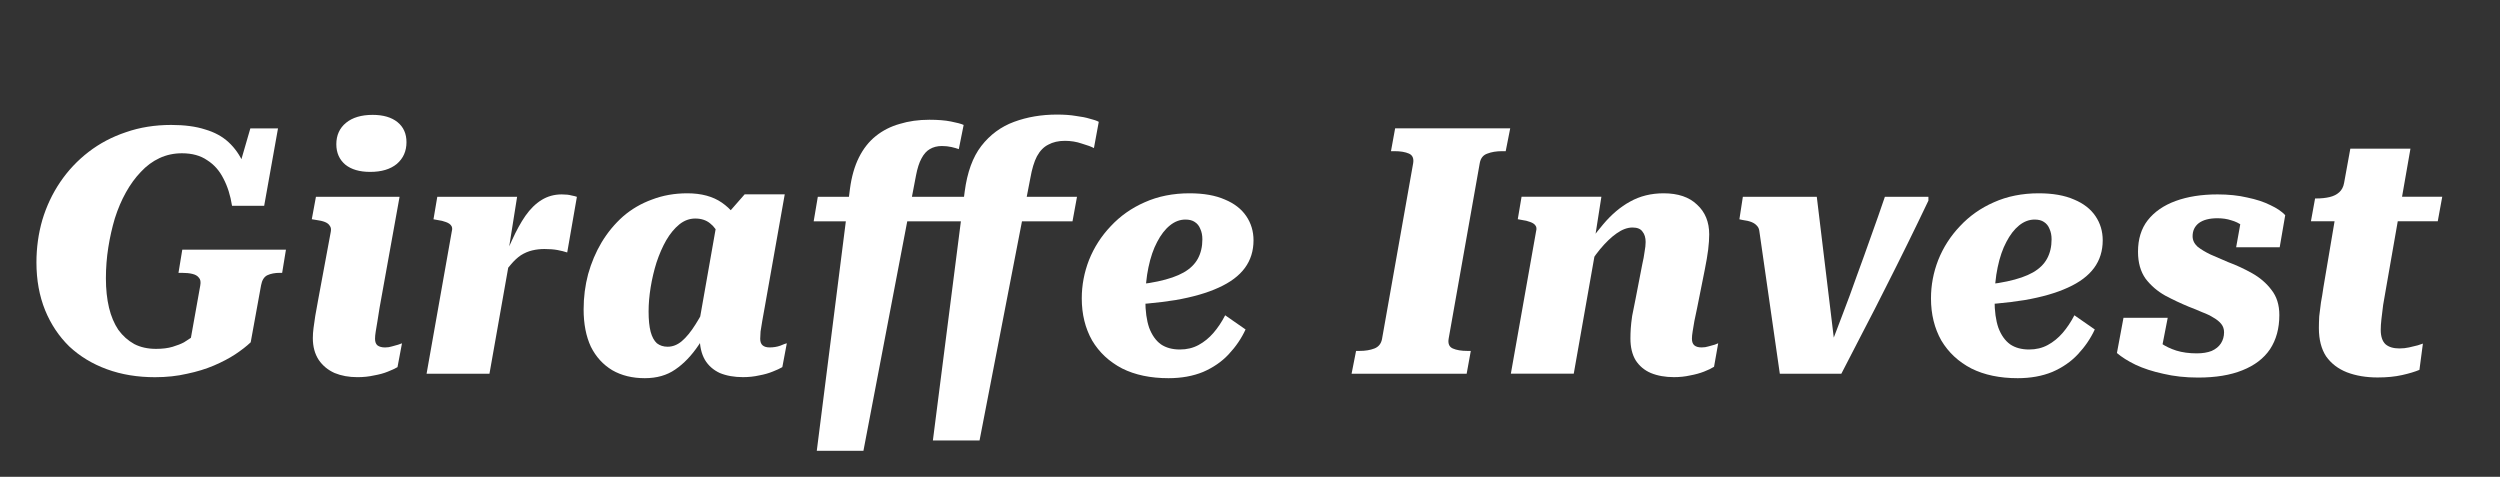<svg width="194" height="37" viewBox="0 0 194 37" fill="none" xmlns="http://www.w3.org/2000/svg">
<rect x="0" y="0" width="194" height="37" fill="#333333" stroke="none"/>
<path d="M184.504 29.291C183.61 29.291 182.814 29.157 182.117 28.889C181.438 28.621 180.901 28.21 180.508 27.656C180.133 27.084 179.945 26.351 179.945 25.457C179.945 25.189 179.954 24.885 179.972 24.545C180.007 24.205 180.052 23.848 180.106 23.472C180.177 23.097 180.24 22.712 180.294 22.319L181.393 15.803L182.412 15.267H189.518L189.17 17.171H179.328L179.65 15.401H179.73C180.124 15.401 180.472 15.365 180.776 15.293C181.08 15.222 181.33 15.097 181.527 14.918C181.724 14.739 181.849 14.498 181.902 14.194L182.385 11.539H187.051L185.147 22.427C185.076 22.838 185.004 23.249 184.933 23.66C184.879 24.053 184.834 24.42 184.799 24.759C184.763 25.081 184.745 25.358 184.745 25.591C184.745 26.109 184.87 26.485 185.12 26.717C185.371 26.932 185.728 27.039 186.193 27.039C186.461 27.039 186.712 27.012 186.944 26.959C187.194 26.905 187.418 26.851 187.614 26.798C187.811 26.726 187.945 26.681 188.017 26.663L187.748 28.701C187.409 28.845 186.962 28.979 186.408 29.104C185.853 29.229 185.219 29.291 184.504 29.291Z" fill="white"/>
<path d="M170.575 29.299C169.592 29.299 168.689 29.2 167.867 29.004C167.044 28.825 166.329 28.592 165.722 28.306C165.132 28.02 164.649 27.716 164.273 27.395L164.783 24.659H168.215L167.599 27.824C167.331 27.716 167.125 27.555 166.982 27.341C166.857 27.109 166.785 26.858 166.767 26.59C166.749 26.304 166.794 26.054 166.901 25.839C167.116 26.125 167.384 26.393 167.706 26.644C168.046 26.876 168.439 27.064 168.886 27.207C169.351 27.35 169.878 27.421 170.468 27.421C170.915 27.421 171.299 27.359 171.621 27.234C171.943 27.091 172.184 26.894 172.345 26.644C172.506 26.393 172.587 26.107 172.587 25.786C172.587 25.535 172.515 25.321 172.372 25.142C172.229 24.963 172.032 24.802 171.782 24.659C171.532 24.498 171.237 24.355 170.897 24.23C170.575 24.087 170.227 23.944 169.851 23.801C169.243 23.551 168.636 23.265 168.028 22.943C167.42 22.603 166.91 22.165 166.499 21.629C166.106 21.075 165.909 20.378 165.909 19.537C165.909 18.554 166.16 17.741 166.66 17.097C167.179 16.436 167.903 15.935 168.832 15.595C169.762 15.256 170.843 15.086 172.077 15.086C172.935 15.086 173.704 15.166 174.383 15.327C175.08 15.47 175.679 15.667 176.18 15.917C176.68 16.15 177.065 16.409 177.333 16.695L176.904 19.189H173.525L173.981 16.641C174.124 16.641 174.267 16.74 174.41 16.936C174.553 17.115 174.642 17.321 174.678 17.553C174.732 17.785 174.678 17.982 174.517 18.143C174.392 17.893 174.213 17.678 173.981 17.499C173.749 17.321 173.471 17.187 173.15 17.097C172.828 16.99 172.47 16.936 172.077 16.936C171.451 16.936 170.969 17.061 170.629 17.312C170.307 17.562 170.146 17.902 170.146 18.331C170.146 18.635 170.271 18.903 170.522 19.135C170.79 19.35 171.129 19.555 171.541 19.752C171.97 19.931 172.426 20.127 172.908 20.342C173.534 20.574 174.151 20.86 174.759 21.2C175.366 21.54 175.867 21.969 176.26 22.487C176.672 23.006 176.877 23.658 176.877 24.445C176.877 25.482 176.636 26.367 176.153 27.1C175.67 27.815 174.955 28.36 174.008 28.735C173.078 29.111 171.934 29.299 170.575 29.299Z" fill="white"/>
<path d="M156.575 29.347C155.18 29.347 153.982 29.096 152.981 28.596C151.98 28.077 151.202 27.353 150.648 26.424C150.112 25.476 149.844 24.386 149.844 23.152C149.844 22.133 150.031 21.141 150.407 20.175C150.8 19.192 151.363 18.316 152.096 17.548C152.829 16.761 153.705 16.144 154.724 15.697C155.761 15.232 156.923 15 158.21 15C159.301 15 160.213 15.161 160.946 15.483C161.679 15.787 162.233 16.216 162.608 16.77C162.984 17.324 163.171 17.95 163.171 18.647C163.171 19.469 162.948 20.184 162.501 20.792C162.054 21.4 161.375 21.91 160.463 22.321C159.569 22.732 158.452 23.054 157.111 23.286C155.788 23.501 154.233 23.644 152.445 23.715L152.713 22.187C153.911 22.133 154.921 22.017 155.743 21.838C156.584 21.659 157.254 21.427 157.755 21.141C158.255 20.855 158.622 20.497 158.854 20.068C159.086 19.639 159.203 19.139 159.203 18.567C159.203 18.263 159.149 17.994 159.042 17.762C158.952 17.53 158.809 17.351 158.613 17.226C158.434 17.101 158.193 17.038 157.889 17.038C157.46 17.038 157.057 17.19 156.682 17.494C156.306 17.798 155.976 18.227 155.69 18.781C155.404 19.317 155.18 19.97 155.019 20.739C154.858 21.489 154.778 22.339 154.778 23.286C154.778 24.144 154.876 24.86 155.073 25.432C155.287 26.004 155.591 26.433 155.985 26.719C156.378 26.987 156.87 27.121 157.46 27.121C157.996 27.121 158.479 27.005 158.908 26.772C159.337 26.54 159.721 26.227 160.061 25.834C160.4 25.441 160.704 24.985 160.973 24.466L162.555 25.566C162.233 26.263 161.795 26.906 161.241 27.496C160.704 28.069 160.043 28.524 159.256 28.864C158.47 29.186 157.576 29.347 156.575 29.347Z" fill="white"/>
<path d="M140.983 15.273L142.458 27.502L141.815 27.475C142.208 26.456 142.592 25.446 142.968 24.445C143.361 23.426 143.737 22.407 144.094 21.388C144.47 20.369 144.836 19.349 145.194 18.331C145.569 17.294 145.927 16.275 146.266 15.273H149.645V15.568C149.109 16.695 148.563 17.821 148.009 18.947C147.455 20.074 146.892 21.2 146.32 22.326C145.766 23.434 145.194 24.552 144.604 25.678C144.032 26.787 143.459 27.895 142.887 29.003H138.114L136.532 17.982C136.514 17.785 136.451 17.633 136.344 17.526C136.237 17.401 136.094 17.302 135.915 17.231C135.736 17.16 135.504 17.106 135.218 17.07L134.977 17.017L135.245 15.273H140.983Z" fill="white"/>
<path d="M117.242 28.998L119.2 17.95C119.253 17.753 119.236 17.601 119.146 17.494C119.075 17.387 118.941 17.297 118.744 17.226C118.565 17.154 118.342 17.101 118.073 17.065L117.779 17.011L118.073 15.268H124.268L123.705 18.862L123.973 18.513L122.123 28.998H117.242ZM131.696 23.903C131.625 24.278 131.553 24.618 131.482 24.922C131.428 25.226 131.383 25.494 131.348 25.727C131.312 25.941 131.294 26.129 131.294 26.29C131.294 26.522 131.357 26.692 131.482 26.799C131.607 26.906 131.795 26.96 132.045 26.96C132.241 26.96 132.42 26.933 132.581 26.88C132.76 26.826 132.921 26.781 133.064 26.746C133.207 26.692 133.296 26.656 133.332 26.638L133.01 28.462C132.814 28.587 132.554 28.712 132.233 28.837C131.911 28.962 131.553 29.061 131.16 29.132C130.767 29.222 130.346 29.266 129.899 29.266C129.22 29.266 128.621 29.159 128.103 28.945C127.602 28.73 127.209 28.399 126.923 27.952C126.655 27.505 126.521 26.942 126.521 26.263C126.521 26.013 126.53 25.753 126.547 25.485C126.565 25.217 126.601 24.895 126.655 24.52C126.726 24.144 126.816 23.697 126.923 23.179L127.432 20.551C127.522 20.158 127.584 19.818 127.62 19.532C127.674 19.246 127.701 18.996 127.701 18.781C127.701 18.441 127.62 18.173 127.459 17.977C127.316 17.762 127.057 17.655 126.682 17.655C126.288 17.655 125.877 17.807 125.448 18.111C125.037 18.397 124.608 18.808 124.161 19.344C123.732 19.863 123.312 20.497 122.9 21.248L122.525 20.041C123.133 19.04 123.759 18.164 124.402 17.413C125.046 16.645 125.743 16.055 126.494 15.644C127.263 15.214 128.13 15 129.095 15C130.221 15 131.088 15.295 131.696 15.885C132.322 16.457 132.635 17.226 132.635 18.191C132.635 18.531 132.608 18.924 132.554 19.371C132.501 19.8 132.411 20.328 132.286 20.953L131.696 23.903Z" fill="white"/>
<path d="M107.243 26.319L109.656 12.696C109.728 12.303 109.62 12.044 109.334 11.918C109.048 11.793 108.673 11.731 108.208 11.731H107.94L108.262 9.961H117.192L116.843 11.731H116.575C116.128 11.731 115.743 11.793 115.422 11.918C115.1 12.026 114.903 12.267 114.832 12.643L112.418 26.265C112.347 26.659 112.454 26.918 112.74 27.043C113.026 27.168 113.401 27.231 113.866 27.231H114.134L113.813 29H104.883L105.231 27.231H105.5C105.947 27.231 106.331 27.168 106.653 27.043C106.974 26.918 107.171 26.676 107.243 26.319Z" fill="white"/>
<path d="M90.676 29.347C89.282 29.347 88.084 29.096 87.083 28.596C86.082 28.077 85.304 27.353 84.75 26.424C84.213 25.476 83.945 24.386 83.945 23.152C83.945 22.133 84.133 21.141 84.508 20.175C84.902 19.192 85.465 18.316 86.198 17.548C86.931 16.761 87.807 16.144 88.826 15.697C89.863 15.232 91.025 15 92.312 15C93.403 15 94.314 15.161 95.047 15.483C95.78 15.787 96.335 16.216 96.71 16.77C97.085 17.324 97.273 17.95 97.273 18.647C97.273 19.469 97.05 20.184 96.603 20.792C96.156 21.4 95.476 21.91 94.565 22.321C93.671 22.732 92.553 23.054 91.213 23.286C89.89 23.501 88.334 23.644 86.546 23.715L86.815 22.187C88.013 22.133 89.022 22.017 89.845 21.838C90.685 21.659 91.356 21.427 91.856 21.141C92.357 20.855 92.723 20.497 92.956 20.068C93.188 19.639 93.304 19.139 93.304 18.567C93.304 18.263 93.251 17.994 93.143 17.762C93.054 17.53 92.911 17.351 92.714 17.226C92.535 17.101 92.294 17.038 91.99 17.038C91.561 17.038 91.159 17.19 90.784 17.494C90.408 17.798 90.077 18.227 89.791 18.781C89.505 19.317 89.282 19.97 89.121 20.739C88.96 21.489 88.879 22.339 88.879 23.286C88.879 24.144 88.978 24.86 89.174 25.432C89.389 26.004 89.693 26.433 90.086 26.719C90.48 26.987 90.971 27.121 91.561 27.121C92.097 27.121 92.58 27.005 93.009 26.772C93.438 26.54 93.823 26.227 94.162 25.834C94.502 25.441 94.806 24.985 95.074 24.466L96.656 25.566C96.335 26.263 95.897 26.906 95.342 27.496C94.806 28.069 94.144 28.524 93.358 28.864C92.571 29.186 91.677 29.347 90.676 29.347Z" fill="white"/>
<path d="M72.204 15.273H83.575L83.226 17.177H71.91L72.204 15.273ZM82.636 10.929C82.135 10.929 81.707 11.027 81.349 11.224C80.991 11.402 80.696 11.706 80.464 12.135C80.249 12.547 80.08 13.11 79.954 13.825L76.013 34.178H72.392L74.859 14.871C75.056 13.369 75.485 12.189 76.147 11.331C76.826 10.455 77.675 9.829 78.694 9.454C79.713 9.078 80.822 8.891 82.019 8.891C82.591 8.891 83.083 8.926 83.494 8.998C83.923 9.052 84.281 9.123 84.567 9.212C84.871 9.284 85.103 9.364 85.264 9.454L84.889 11.492C84.692 11.384 84.379 11.268 83.95 11.143C83.539 11 83.101 10.929 82.636 10.929ZM71.078 13.637L67.002 34.983H63.382L65.956 14.656C66.082 13.709 66.314 12.895 66.654 12.216C66.993 11.537 67.431 10.982 67.968 10.553C68.504 10.124 69.121 9.811 69.818 9.615C70.515 9.4 71.284 9.293 72.124 9.293C72.786 9.293 73.34 9.338 73.787 9.427C74.251 9.516 74.582 9.606 74.779 9.695L74.403 11.572C74.26 11.519 74.073 11.465 73.84 11.411C73.608 11.358 73.358 11.331 73.09 11.331C72.732 11.331 72.419 11.411 72.151 11.572C71.901 11.715 71.686 11.957 71.507 12.296C71.329 12.618 71.186 13.065 71.078 13.637ZM63.462 15.273H74.806L74.457 17.177H63.141L63.462 15.273Z" fill="white"/>
<path d="M58.188 20.39L56.15 19.907C56.114 19.3 56.007 18.781 55.828 18.352C55.649 17.905 55.408 17.565 55.104 17.333C54.8 17.083 54.416 16.958 53.951 16.958C53.504 16.958 53.093 17.11 52.717 17.413C52.342 17.717 52.002 18.129 51.698 18.647C51.412 19.148 51.162 19.72 50.947 20.363C50.751 20.989 50.599 21.633 50.491 22.294C50.384 22.956 50.331 23.581 50.331 24.171C50.331 24.815 50.384 25.342 50.491 25.753C50.599 26.147 50.76 26.442 50.974 26.638C51.206 26.817 51.484 26.906 51.805 26.906C52.199 26.906 52.565 26.763 52.905 26.477C53.263 26.174 53.62 25.735 53.978 25.163C54.353 24.573 54.737 23.858 55.131 23.018L55.935 23.796C55.363 24.958 54.791 25.95 54.219 26.772C53.665 27.595 53.057 28.229 52.395 28.676C51.752 29.123 50.965 29.347 50.036 29.347C49.07 29.347 48.23 29.141 47.515 28.73C46.8 28.301 46.245 27.693 45.852 26.906C45.477 26.102 45.289 25.137 45.289 24.01C45.289 23.063 45.405 22.151 45.638 21.275C45.888 20.381 46.237 19.559 46.684 18.808C47.148 18.039 47.703 17.369 48.346 16.797C49.008 16.225 49.758 15.787 50.599 15.483C51.439 15.161 52.351 15 53.334 15C54.425 15 55.318 15.241 56.016 15.724C56.713 16.207 57.24 16.85 57.598 17.655C57.955 18.459 58.152 19.371 58.188 20.39ZM60.896 15.08L59.341 23.849C59.269 24.243 59.207 24.591 59.153 24.895C59.099 25.199 59.055 25.476 59.019 25.727C59.001 25.959 58.992 26.147 58.992 26.29C58.992 26.522 59.055 26.692 59.18 26.799C59.305 26.906 59.484 26.96 59.716 26.96C60.02 26.96 60.297 26.915 60.548 26.826C60.798 26.719 60.968 26.656 61.057 26.638L60.709 28.489C60.53 28.596 60.279 28.712 59.958 28.837C59.654 28.962 59.305 29.061 58.912 29.132C58.519 29.222 58.098 29.266 57.651 29.266C56.972 29.266 56.373 29.159 55.855 28.945C55.354 28.712 54.97 28.372 54.702 27.925C54.433 27.461 54.299 26.88 54.299 26.182C54.299 26.057 54.308 25.923 54.326 25.78C54.344 25.637 54.371 25.458 54.407 25.244L54.085 25.995L55.64 17.172L55.882 17.253L57.785 15.08H60.896Z" fill="white"/>
<path d="M33.102 29.004L35.059 17.955C35.113 17.759 35.095 17.607 35.005 17.499C34.934 17.392 34.8 17.303 34.603 17.231C34.425 17.16 34.201 17.106 33.933 17.07L33.638 17.017L33.933 15.274H40.127L39.403 19.832L39.618 19.752L37.982 29.004H33.102ZM44.767 15.274L44.016 19.591C43.801 19.52 43.551 19.457 43.265 19.403C42.979 19.35 42.639 19.323 42.246 19.323C41.924 19.323 41.611 19.359 41.307 19.43C41.003 19.502 40.709 19.627 40.422 19.806C40.154 19.984 39.886 20.235 39.618 20.556C39.35 20.86 39.073 21.254 38.787 21.736L38.706 21.146C39.046 20.217 39.386 19.386 39.725 18.652C40.065 17.902 40.413 17.267 40.771 16.749C41.147 16.212 41.567 15.801 42.031 15.515C42.496 15.229 43.015 15.086 43.587 15.086C43.908 15.086 44.159 15.113 44.338 15.166C44.534 15.202 44.677 15.238 44.767 15.274Z" fill="white"/>
<path d="M24.276 26.237C24.276 25.987 24.294 25.728 24.329 25.46C24.365 25.192 24.41 24.879 24.463 24.521C24.535 24.146 24.615 23.699 24.705 23.18L25.67 17.978C25.706 17.781 25.679 17.629 25.59 17.522C25.518 17.397 25.393 17.299 25.214 17.227C25.036 17.156 24.803 17.102 24.517 17.066L24.195 17.013L24.517 15.27H31.007L29.451 23.904C29.398 24.28 29.344 24.619 29.29 24.923C29.237 25.227 29.192 25.495 29.156 25.728C29.121 25.942 29.103 26.13 29.103 26.291C29.103 26.523 29.165 26.693 29.29 26.801C29.433 26.908 29.63 26.962 29.88 26.962C30.077 26.962 30.256 26.935 30.417 26.881C30.596 26.827 30.756 26.783 30.899 26.747C31.042 26.693 31.141 26.657 31.194 26.64L30.846 28.49C30.667 28.597 30.417 28.713 30.095 28.839C29.791 28.964 29.433 29.062 29.022 29.134C28.629 29.223 28.2 29.268 27.735 29.268C27.074 29.268 26.484 29.16 25.965 28.946C25.447 28.713 25.036 28.374 24.732 27.927C24.428 27.462 24.276 26.899 24.276 26.237ZM26.099 11.193C26.099 10.496 26.35 9.942 26.85 9.531C27.351 9.12 28.039 8.914 28.915 8.914C29.737 8.914 30.381 9.102 30.846 9.477C31.311 9.853 31.543 10.371 31.543 11.033C31.543 11.73 31.293 12.293 30.792 12.722C30.292 13.133 29.603 13.339 28.727 13.339C27.905 13.339 27.261 13.151 26.797 12.776C26.332 12.382 26.099 11.855 26.099 11.193Z" fill="white"/>
<path d="M8.218 21.602C8.218 22.442 8.299 23.202 8.46 23.881C8.62 24.543 8.862 25.115 9.184 25.597C9.523 26.062 9.934 26.429 10.417 26.697C10.9 26.947 11.463 27.072 12.107 27.072C12.607 27.072 13.036 27.019 13.394 26.911C13.751 26.804 14.046 26.688 14.279 26.563C14.511 26.42 14.69 26.304 14.815 26.214L15.539 22.165C15.593 21.879 15.557 21.673 15.432 21.548C15.325 21.405 15.155 21.307 14.922 21.253C14.708 21.2 14.44 21.173 14.118 21.173H13.85L14.145 19.376H22.189L21.895 21.173H21.707C21.331 21.173 21.01 21.235 20.741 21.36C20.491 21.486 20.33 21.745 20.259 22.138L19.454 26.563C19.133 26.867 18.73 27.18 18.247 27.501C17.783 27.805 17.237 28.091 16.612 28.36C15.986 28.628 15.289 28.842 14.52 29.003C13.751 29.182 12.92 29.271 12.026 29.271C10.667 29.271 9.425 29.066 8.299 28.654C7.172 28.243 6.198 27.653 5.376 26.885C4.571 26.098 3.945 25.159 3.499 24.069C3.052 22.96 2.828 21.727 2.828 20.368C2.828 19.224 2.98 18.125 3.284 17.07C3.606 15.997 4.071 15.014 4.678 14.12C5.286 13.226 6.019 12.448 6.877 11.787C7.736 11.126 8.701 10.616 9.774 10.258C10.846 9.883 12.017 9.695 13.287 9.695C14.323 9.695 15.199 9.812 15.915 10.044C16.648 10.258 17.255 10.589 17.738 11.036C18.221 11.483 18.605 12.028 18.891 12.672C19.177 13.298 19.383 14.022 19.508 14.844L18.113 14.495L19.427 9.963H21.573L20.5 15.97H18.006C17.881 15.166 17.658 14.46 17.336 13.852C17.032 13.244 16.612 12.77 16.075 12.431C15.557 12.073 14.904 11.894 14.118 11.894C13.492 11.894 12.911 12.019 12.375 12.27C11.838 12.52 11.356 12.877 10.927 13.342C10.498 13.789 10.113 14.317 9.774 14.925C9.434 15.532 9.148 16.203 8.915 16.936C8.701 17.651 8.531 18.402 8.406 19.188C8.281 19.975 8.218 20.779 8.218 21.602Z" fill="white"/>
</svg>
